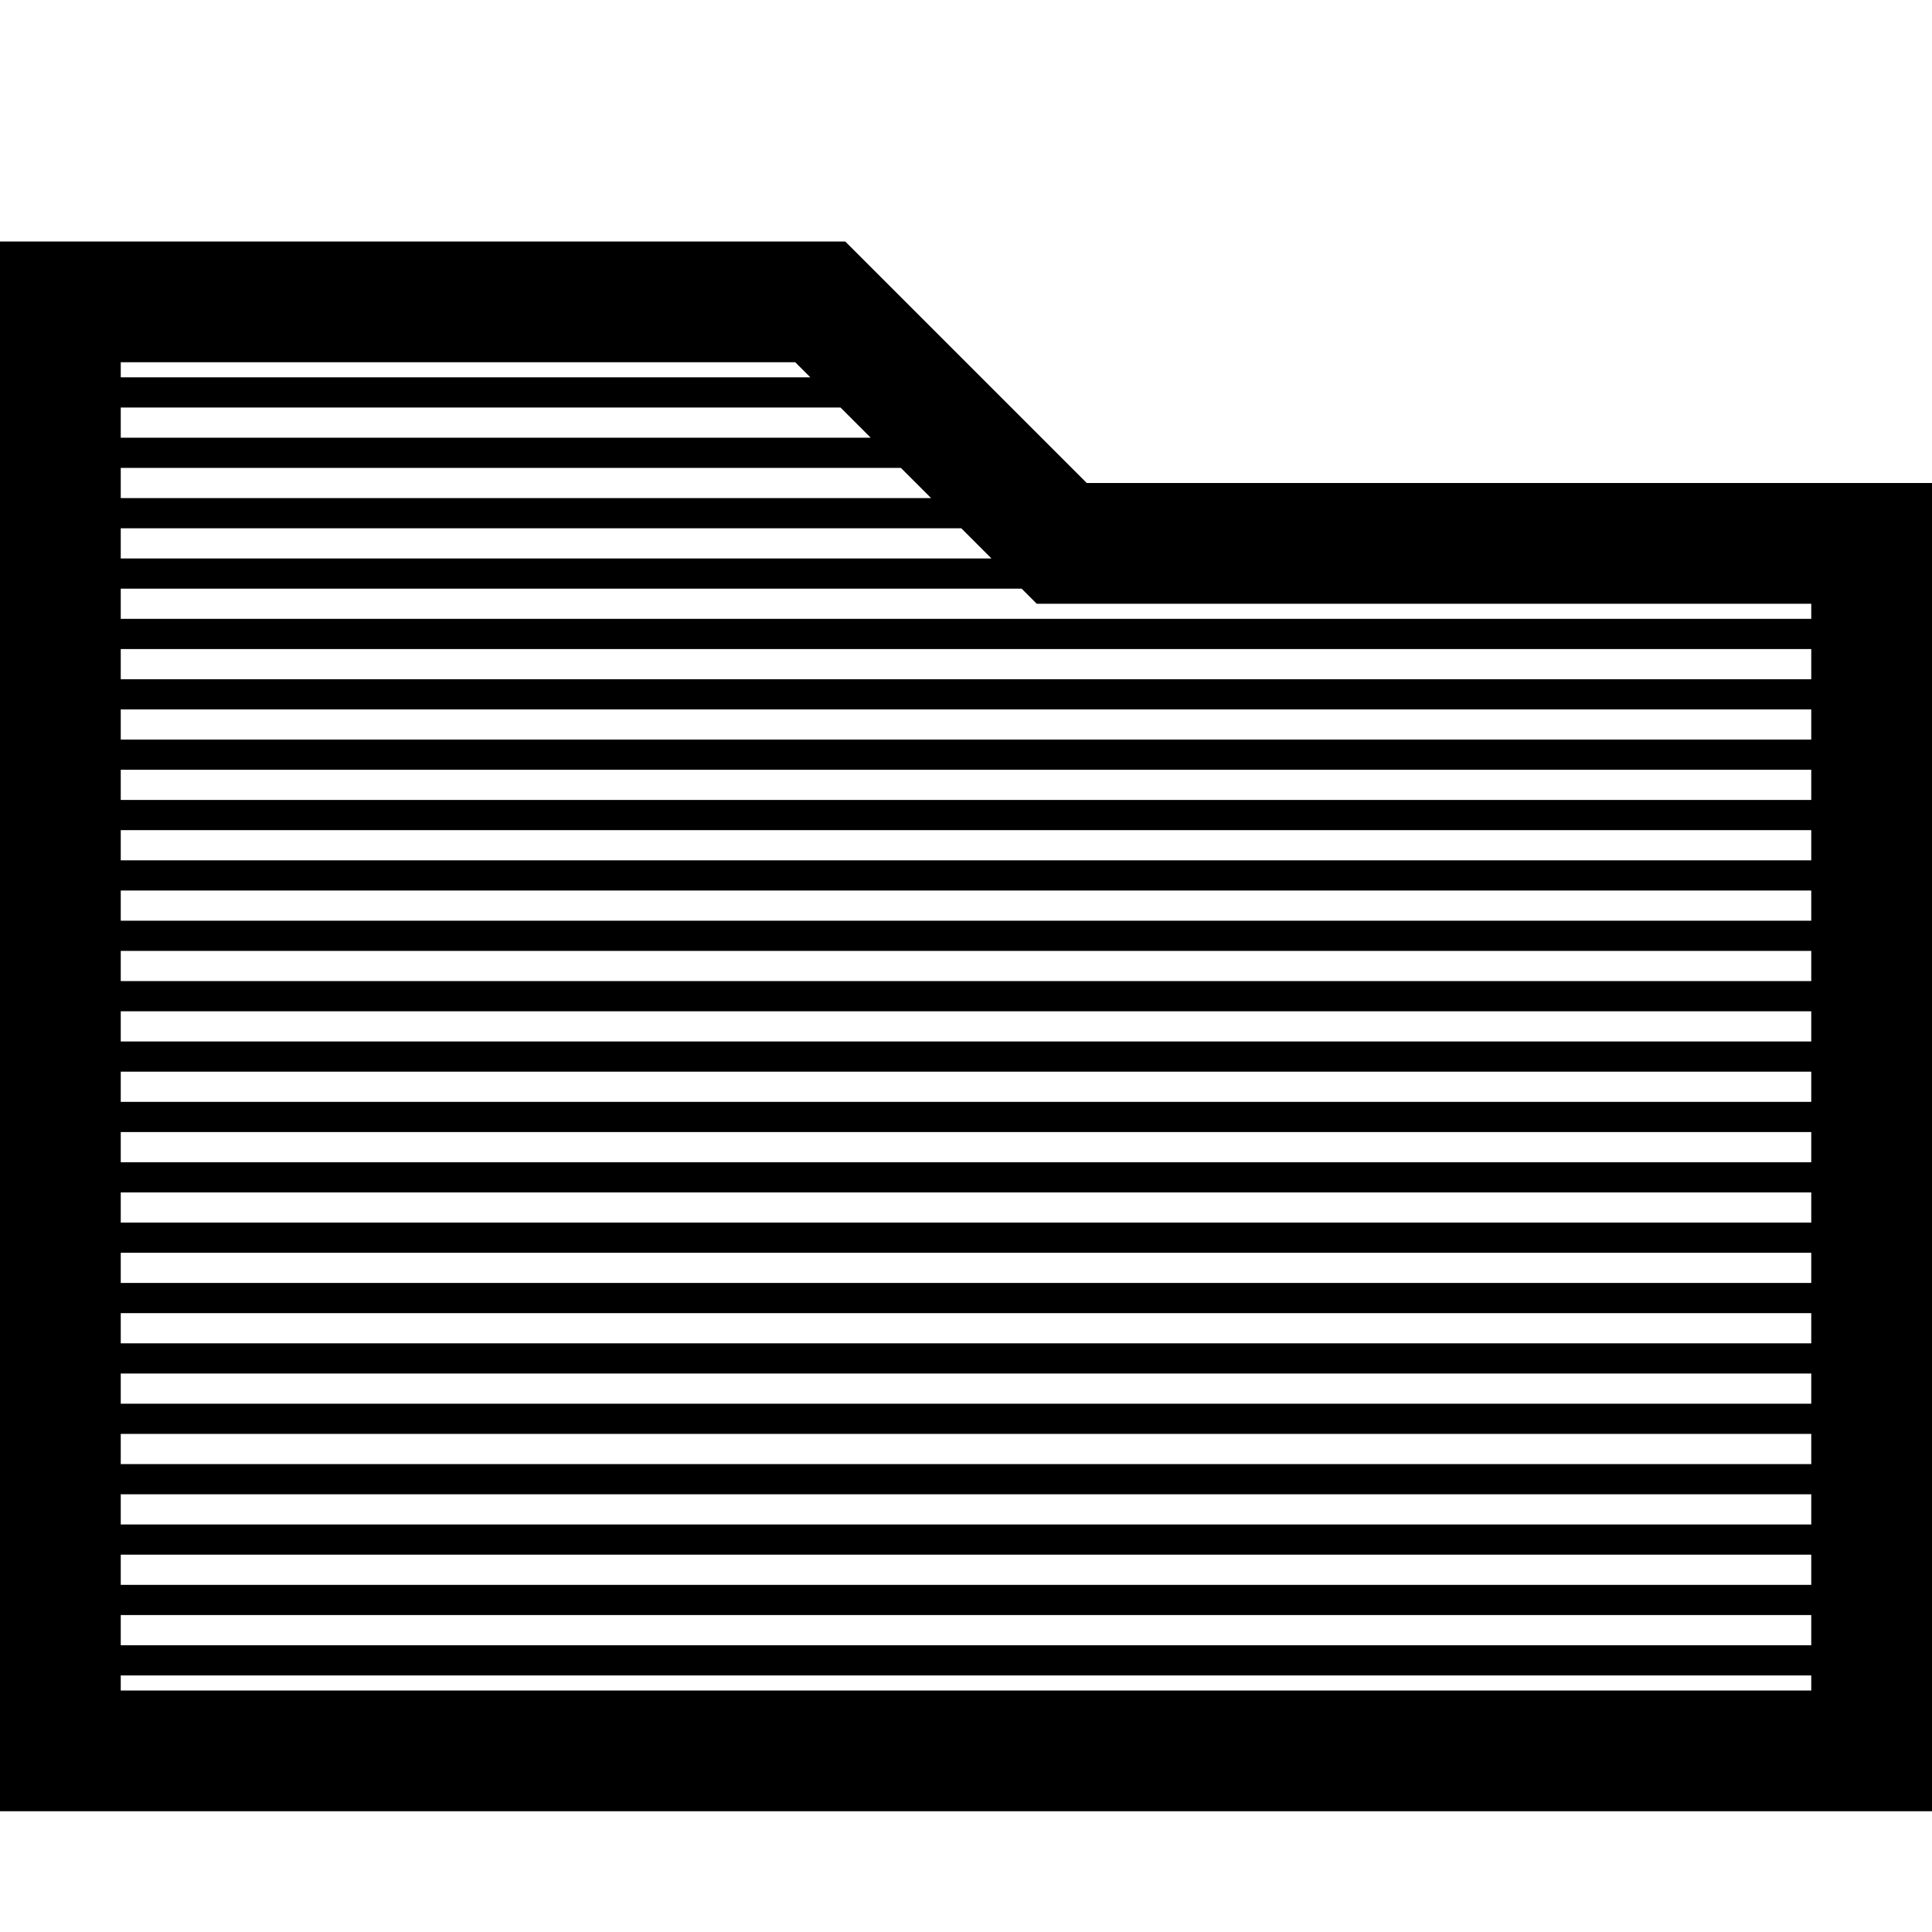 <svg xmlns="http://www.w3.org/2000/svg" viewBox="0 0 512 512"><path d="M288 128l-64-64h-224v416h512v-352h-224zm-13.255 32h205.255v4h-448v-8h238.745l4 4zm-242.745 288v-4h448v4h-448zm0-12v-8h448v8h-448zm0-16v-8h448v8h-448zm0-16v-8h448v8h-448zm0-16v-8h448v8h-448zm0-16v-8h448v8h-448zm0-16v-8h448v8h-448zm0-16v-8h448v8h-448zm0-16v-8h448v8h-448zm0-16v-8h448v8h-448zm0-16v-8h448v8h-448zm0-16v-8h448v8h-448zm0-16v-8h448v8h-448zm0-16v-8h448v8h-448zm0-16v-8h448v8h-448zm0-16v-8h448v8h-448zm0-16v-8h448v8h-448zm0-16v-8h448v8h-448zm178.745-84l4 4h-182.745v-4h178.745zm12 12l8 8h-198.745v-8h190.745zm16 16l8 8h-214.745v-8h206.745zm16.001 16l8 8h-230.746v-8h222.746z"/></svg>